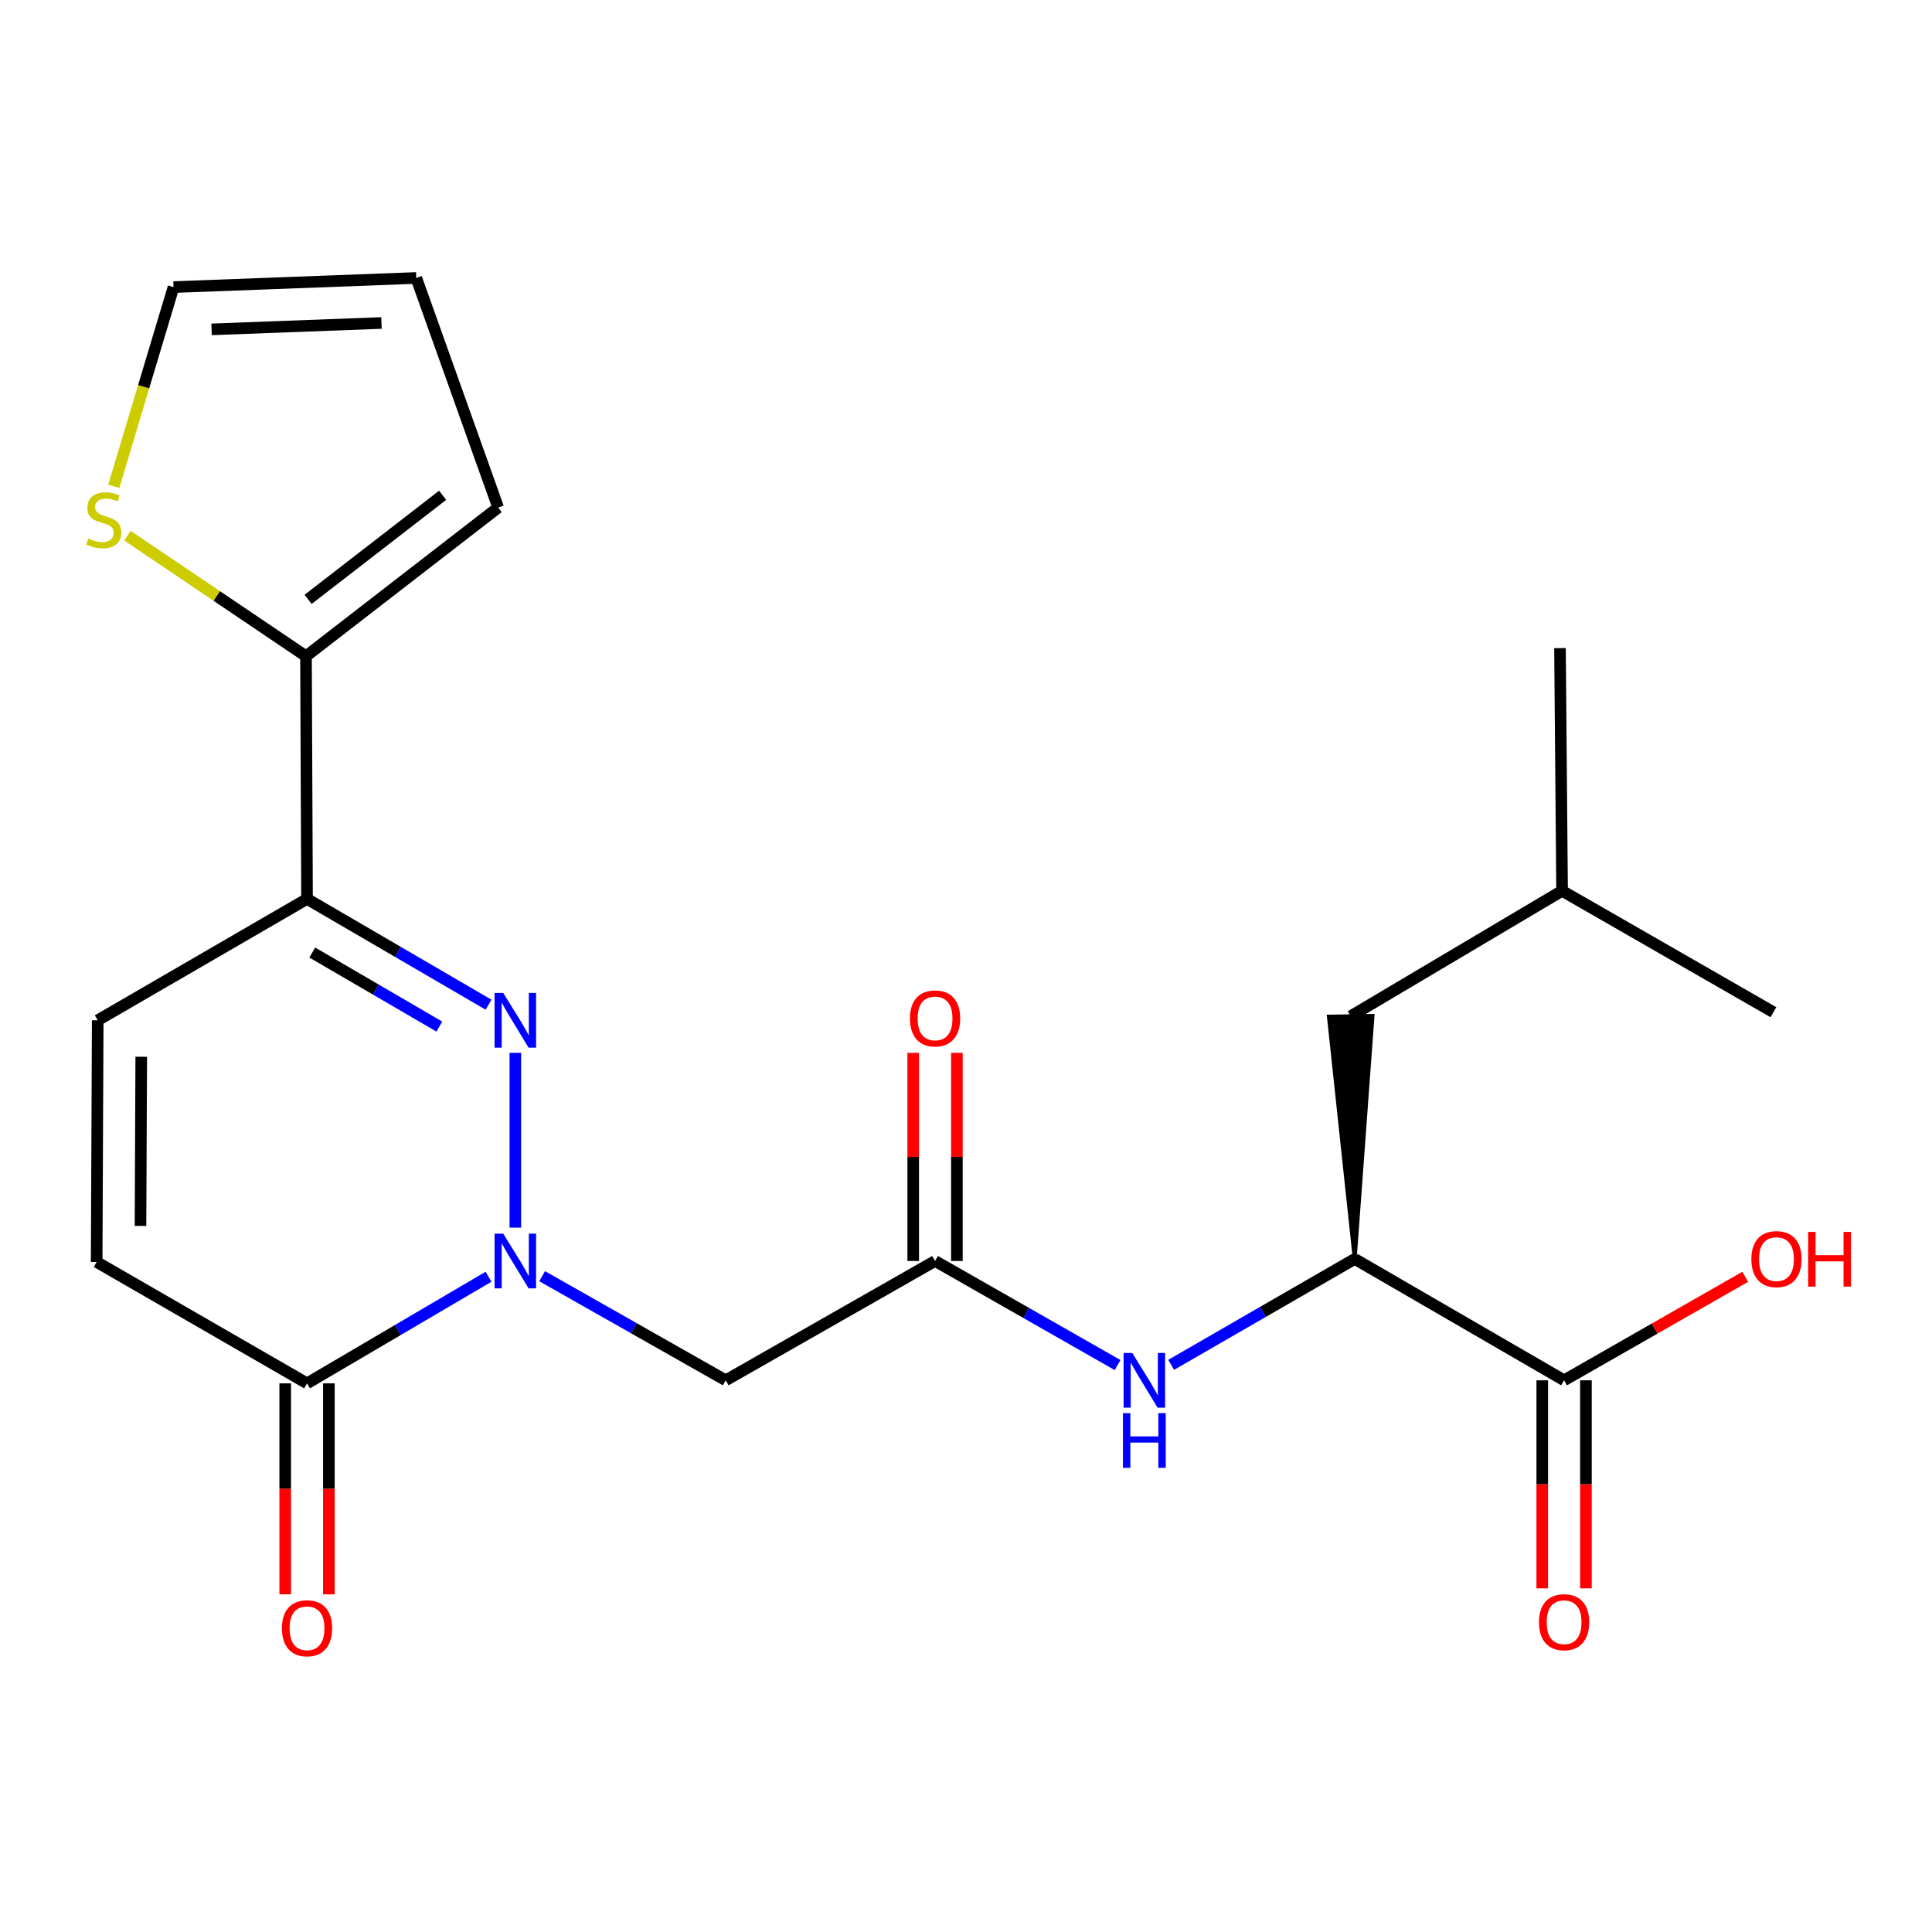 <?xml version='1.0' encoding='iso-8859-1'?>
<svg version='1.1' baseProfile='full'
              xmlns='http://www.w3.org/2000/svg'
                      xmlns:rdkit='http://www.rdkit.org/xml'
                      xmlns:xlink='http://www.w3.org/1999/xlink'
                  xml:space='preserve'
width='1000px' height='1000px' viewBox='0 0 1000 1000'>
<!-- END OF HEADER -->
<rect style='opacity:1.0;fill:#FFFFFF;stroke:none' width='1000' height='1000' x='0' y='0'> </rect>
<path class='bond-0' d='M 266.735,635.414 L 266.735,544.95' style='fill:none;fill-rule:evenodd;stroke:#0000FF;stroke-width:6px;stroke-linecap:butt;stroke-linejoin:miter;stroke-opacity:1' />
<path class='bond-2' d='M 252.869,660.834 L 205.896,688.431' style='fill:none;fill-rule:evenodd;stroke:#0000FF;stroke-width:6px;stroke-linecap:butt;stroke-linejoin:miter;stroke-opacity:1' />
<path class='bond-2' d='M 205.896,688.431 L 158.922,716.027' style='fill:none;fill-rule:evenodd;stroke:#000000;stroke-width:6px;stroke-linecap:butt;stroke-linejoin:miter;stroke-opacity:1' />
<path class='bond-3' d='M 280.605,660.554 L 328.117,687.499' style='fill:none;fill-rule:evenodd;stroke:#0000FF;stroke-width:6px;stroke-linecap:butt;stroke-linejoin:miter;stroke-opacity:1' />
<path class='bond-3' d='M 328.117,687.499 L 375.629,714.445' style='fill:none;fill-rule:evenodd;stroke:#000000;stroke-width:6px;stroke-linecap:butt;stroke-linejoin:miter;stroke-opacity:1' />
<path class='bond-1' d='M 252.876,520.031 L 205.899,492.657' style='fill:none;fill-rule:evenodd;stroke:#0000FF;stroke-width:6px;stroke-linecap:butt;stroke-linejoin:miter;stroke-opacity:1' />
<path class='bond-1' d='M 205.899,492.657 L 158.922,465.283' style='fill:none;fill-rule:evenodd;stroke:#000000;stroke-width:6px;stroke-linecap:butt;stroke-linejoin:miter;stroke-opacity:1' />
<path class='bond-1' d='M 227.4,531.352 L 194.517,512.19' style='fill:none;fill-rule:evenodd;stroke:#0000FF;stroke-width:6px;stroke-linecap:butt;stroke-linejoin:miter;stroke-opacity:1' />
<path class='bond-1' d='M 194.517,512.19 L 161.633,493.029' style='fill:none;fill-rule:evenodd;stroke:#000000;stroke-width:6px;stroke-linecap:butt;stroke-linejoin:miter;stroke-opacity:1' />
<path class='bond-4' d='M 158.922,465.283 L 158.382,339.66' style='fill:none;fill-rule:evenodd;stroke:#000000;stroke-width:6px;stroke-linecap:butt;stroke-linejoin:miter;stroke-opacity:1' />
<path class='bond-23' d='M 158.922,465.283 L 50.581,528.107' style='fill:none;fill-rule:evenodd;stroke:#000000;stroke-width:6px;stroke-linecap:butt;stroke-linejoin:miter;stroke-opacity:1' />
<path class='bond-7' d='M 158.922,716.027 L 50.028,653.203' style='fill:none;fill-rule:evenodd;stroke:#000000;stroke-width:6px;stroke-linecap:butt;stroke-linejoin:miter;stroke-opacity:1' />
<path class='bond-13' d='M 147.618,716.027 L 147.618,770.623' style='fill:none;fill-rule:evenodd;stroke:#000000;stroke-width:6px;stroke-linecap:butt;stroke-linejoin:miter;stroke-opacity:1' />
<path class='bond-13' d='M 147.618,770.623 L 147.618,825.219' style='fill:none;fill-rule:evenodd;stroke:#FF0000;stroke-width:6px;stroke-linecap:butt;stroke-linejoin:miter;stroke-opacity:1' />
<path class='bond-13' d='M 170.226,716.027 L 170.226,770.623' style='fill:none;fill-rule:evenodd;stroke:#000000;stroke-width:6px;stroke-linecap:butt;stroke-linejoin:miter;stroke-opacity:1' />
<path class='bond-13' d='M 170.226,770.623 L 170.226,825.219' style='fill:none;fill-rule:evenodd;stroke:#FF0000;stroke-width:6px;stroke-linecap:butt;stroke-linejoin:miter;stroke-opacity:1' />
<path class='bond-5' d='M 375.629,714.445 L 483.983,652.688' style='fill:none;fill-rule:evenodd;stroke:#000000;stroke-width:6px;stroke-linecap:butt;stroke-linejoin:miter;stroke-opacity:1' />
<path class='bond-11' d='M 158.382,339.66 L 112.164,308.454' style='fill:none;fill-rule:evenodd;stroke:#000000;stroke-width:6px;stroke-linecap:butt;stroke-linejoin:miter;stroke-opacity:1' />
<path class='bond-11' d='M 112.164,308.454 L 65.946,277.248' style='fill:none;fill-rule:evenodd;stroke:#CCCC00;stroke-width:6px;stroke-linecap:butt;stroke-linejoin:miter;stroke-opacity:1' />
<path class='bond-12' d='M 158.382,339.66 L 257.856,262.706' style='fill:none;fill-rule:evenodd;stroke:#000000;stroke-width:6px;stroke-linecap:butt;stroke-linejoin:miter;stroke-opacity:1' />
<path class='bond-12' d='M 159.47,310.235 L 229.101,256.367' style='fill:none;fill-rule:evenodd;stroke:#000000;stroke-width:6px;stroke-linecap:butt;stroke-linejoin:miter;stroke-opacity:1' />
<path class='bond-8' d='M 483.983,652.688 L 531.218,679.617' style='fill:none;fill-rule:evenodd;stroke:#000000;stroke-width:6px;stroke-linecap:butt;stroke-linejoin:miter;stroke-opacity:1' />
<path class='bond-8' d='M 531.218,679.617 L 578.454,706.545' style='fill:none;fill-rule:evenodd;stroke:#0000FF;stroke-width:6px;stroke-linecap:butt;stroke-linejoin:miter;stroke-opacity:1' />
<path class='bond-15' d='M 495.286,652.688 L 495.286,598.821' style='fill:none;fill-rule:evenodd;stroke:#000000;stroke-width:6px;stroke-linecap:butt;stroke-linejoin:miter;stroke-opacity:1' />
<path class='bond-15' d='M 495.286,598.821 L 495.286,544.953' style='fill:none;fill-rule:evenodd;stroke:#FF0000;stroke-width:6px;stroke-linecap:butt;stroke-linejoin:miter;stroke-opacity:1' />
<path class='bond-15' d='M 472.679,652.688 L 472.679,598.821' style='fill:none;fill-rule:evenodd;stroke:#000000;stroke-width:6px;stroke-linecap:butt;stroke-linejoin:miter;stroke-opacity:1' />
<path class='bond-15' d='M 472.679,598.821 L 472.679,544.953' style='fill:none;fill-rule:evenodd;stroke:#FF0000;stroke-width:6px;stroke-linecap:butt;stroke-linejoin:miter;stroke-opacity:1' />
<path class='bond-6' d='M 50.581,528.107 L 50.028,653.203' style='fill:none;fill-rule:evenodd;stroke:#000000;stroke-width:6px;stroke-linecap:butt;stroke-linejoin:miter;stroke-opacity:1' />
<path class='bond-6' d='M 73.106,546.972 L 72.719,634.539' style='fill:none;fill-rule:evenodd;stroke:#000000;stroke-width:6px;stroke-linecap:butt;stroke-linejoin:miter;stroke-opacity:1' />
<path class='bond-9' d='M 606.194,706.437 L 653.699,679.035' style='fill:none;fill-rule:evenodd;stroke:#0000FF;stroke-width:6px;stroke-linecap:butt;stroke-linejoin:miter;stroke-opacity:1' />
<path class='bond-9' d='M 653.699,679.035 L 701.205,651.633' style='fill:none;fill-rule:evenodd;stroke:#000000;stroke-width:6px;stroke-linecap:butt;stroke-linejoin:miter;stroke-opacity:1' />
<path class='bond-10' d='M 701.205,651.633 L 809.571,714.445' style='fill:none;fill-rule:evenodd;stroke:#000000;stroke-width:6px;stroke-linecap:butt;stroke-linejoin:miter;stroke-opacity:1' />
<path class='bond-17' d='M 701.205,651.633 L 710.422,525.81 L 687.817,526.185 Z' style='fill:#000000;fill-rule:evenodd;fill-opacity:1;stroke:#000000;stroke-width:2px;stroke-linecap:butt;stroke-linejoin:miter;stroke-opacity:1;' />
<path class='bond-16' d='M 798.267,714.445 L 798.267,768.281' style='fill:none;fill-rule:evenodd;stroke:#000000;stroke-width:6px;stroke-linecap:butt;stroke-linejoin:miter;stroke-opacity:1' />
<path class='bond-16' d='M 798.267,768.281 L 798.267,822.118' style='fill:none;fill-rule:evenodd;stroke:#FF0000;stroke-width:6px;stroke-linecap:butt;stroke-linejoin:miter;stroke-opacity:1' />
<path class='bond-16' d='M 820.875,714.445 L 820.875,768.281' style='fill:none;fill-rule:evenodd;stroke:#000000;stroke-width:6px;stroke-linecap:butt;stroke-linejoin:miter;stroke-opacity:1' />
<path class='bond-16' d='M 820.875,768.281 L 820.875,822.118' style='fill:none;fill-rule:evenodd;stroke:#FF0000;stroke-width:6px;stroke-linecap:butt;stroke-linejoin:miter;stroke-opacity:1' />
<path class='bond-19' d='M 809.571,714.445 L 856.45,687.657' style='fill:none;fill-rule:evenodd;stroke:#000000;stroke-width:6px;stroke-linecap:butt;stroke-linejoin:miter;stroke-opacity:1' />
<path class='bond-19' d='M 856.45,687.657 L 903.329,660.87' style='fill:none;fill-rule:evenodd;stroke:#FF0000;stroke-width:6px;stroke-linecap:butt;stroke-linejoin:miter;stroke-opacity:1' />
<path class='bond-14' d='M 58.886,251.724 L 74.352,200.162' style='fill:none;fill-rule:evenodd;stroke:#CCCC00;stroke-width:6px;stroke-linecap:butt;stroke-linejoin:miter;stroke-opacity:1' />
<path class='bond-14' d='M 74.352,200.162 L 89.818,148.6' style='fill:none;fill-rule:evenodd;stroke:#000000;stroke-width:6px;stroke-linecap:butt;stroke-linejoin:miter;stroke-opacity:1' />
<path class='bond-18' d='M 257.856,262.706 L 215.454,143.877' style='fill:none;fill-rule:evenodd;stroke:#000000;stroke-width:6px;stroke-linecap:butt;stroke-linejoin:miter;stroke-opacity:1' />
<path class='bond-24' d='M 89.818,148.6 L 215.454,143.877' style='fill:none;fill-rule:evenodd;stroke:#000000;stroke-width:6px;stroke-linecap:butt;stroke-linejoin:miter;stroke-opacity:1' />
<path class='bond-24' d='M 109.512,170.483 L 197.457,167.178' style='fill:none;fill-rule:evenodd;stroke:#000000;stroke-width:6px;stroke-linecap:butt;stroke-linejoin:miter;stroke-opacity:1' />
<path class='bond-20' d='M 699.12,525.997 L 808.528,461.088' style='fill:none;fill-rule:evenodd;stroke:#000000;stroke-width:6px;stroke-linecap:butt;stroke-linejoin:miter;stroke-opacity:1' />
<path class='bond-21' d='M 808.528,461.088 L 807.448,335.465' style='fill:none;fill-rule:evenodd;stroke:#000000;stroke-width:6px;stroke-linecap:butt;stroke-linejoin:miter;stroke-opacity:1' />
<path class='bond-22' d='M 808.528,461.088 L 917.912,523.912' style='fill:none;fill-rule:evenodd;stroke:#000000;stroke-width:6px;stroke-linecap:butt;stroke-linejoin:miter;stroke-opacity:1' />
<path  class='atom-0' d='M 260.475 638.528
L 269.755 653.528
Q 270.675 655.008, 272.155 657.688
Q 273.635 660.368, 273.715 660.528
L 273.715 638.528
L 277.475 638.528
L 277.475 666.848
L 273.595 666.848
L 263.635 650.448
Q 262.475 648.528, 261.235 646.328
Q 260.035 644.128, 259.675 643.448
L 259.675 666.848
L 255.995 666.848
L 255.995 638.528
L 260.475 638.528
' fill='#0000FF'/>
<path  class='atom-1' d='M 260.475 513.947
L 269.755 528.947
Q 270.675 530.427, 272.155 533.107
Q 273.635 535.787, 273.715 535.947
L 273.715 513.947
L 277.475 513.947
L 277.475 542.267
L 273.595 542.267
L 263.635 525.867
Q 262.475 523.947, 261.235 521.747
Q 260.035 519.547, 259.675 518.867
L 259.675 542.267
L 255.995 542.267
L 255.995 513.947
L 260.475 513.947
' fill='#0000FF'/>
<path  class='atom-9' d='M 586.051 700.285
L 595.331 715.285
Q 596.251 716.765, 597.731 719.445
Q 599.211 722.125, 599.291 722.285
L 599.291 700.285
L 603.051 700.285
L 603.051 728.605
L 599.171 728.605
L 589.211 712.205
Q 588.051 710.285, 586.811 708.085
Q 585.611 705.885, 585.251 705.205
L 585.251 728.605
L 581.571 728.605
L 581.571 700.285
L 586.051 700.285
' fill='#0000FF'/>
<path  class='atom-9' d='M 581.231 731.437
L 585.071 731.437
L 585.071 743.477
L 599.551 743.477
L 599.551 731.437
L 603.391 731.437
L 603.391 759.757
L 599.551 759.757
L 599.551 746.677
L 585.071 746.677
L 585.071 759.757
L 581.231 759.757
L 581.231 731.437
' fill='#0000FF'/>
<path  class='atom-12' d='M 45.708 278.706
Q 46.028 278.826, 47.348 279.386
Q 48.668 279.946, 50.108 280.306
Q 51.588 280.626, 53.028 280.626
Q 55.708 280.626, 57.268 279.346
Q 58.828 278.026, 58.828 275.746
Q 58.828 274.186, 58.028 273.226
Q 57.268 272.266, 56.068 271.746
Q 54.868 271.226, 52.868 270.626
Q 50.348 269.866, 48.828 269.146
Q 47.348 268.426, 46.268 266.906
Q 45.228 265.386, 45.228 262.826
Q 45.228 259.266, 47.628 257.066
Q 50.068 254.866, 54.868 254.866
Q 58.148 254.866, 61.868 256.426
L 60.948 259.506
Q 57.548 258.106, 54.988 258.106
Q 52.228 258.106, 50.708 259.266
Q 49.188 260.386, 49.228 262.346
Q 49.228 263.866, 49.988 264.786
Q 50.788 265.706, 51.908 266.226
Q 53.068 266.746, 54.988 267.346
Q 57.548 268.146, 59.068 268.946
Q 60.588 269.746, 61.668 271.386
Q 62.788 272.986, 62.788 275.746
Q 62.788 279.666, 60.148 281.786
Q 57.548 283.866, 53.188 283.866
Q 50.668 283.866, 48.748 283.306
Q 46.868 282.786, 44.628 281.866
L 45.708 278.706
' fill='#CCCC00'/>
<path  class='atom-14' d='M 145.922 842.786
Q 145.922 835.986, 149.282 832.186
Q 152.642 828.386, 158.922 828.386
Q 165.202 828.386, 168.562 832.186
Q 171.922 835.986, 171.922 842.786
Q 171.922 849.666, 168.522 853.586
Q 165.122 857.466, 158.922 857.466
Q 152.682 857.466, 149.282 853.586
Q 145.922 849.706, 145.922 842.786
M 158.922 854.266
Q 163.242 854.266, 165.562 851.386
Q 167.922 848.466, 167.922 842.786
Q 167.922 837.226, 165.562 834.426
Q 163.242 831.586, 158.922 831.586
Q 154.602 831.586, 152.242 834.386
Q 149.922 837.186, 149.922 842.786
Q 149.922 848.506, 152.242 851.386
Q 154.602 854.266, 158.922 854.266
' fill='#FF0000'/>
<path  class='atom-16' d='M 470.983 527.132
Q 470.983 520.332, 474.343 516.532
Q 477.703 512.732, 483.983 512.732
Q 490.263 512.732, 493.623 516.532
Q 496.983 520.332, 496.983 527.132
Q 496.983 534.012, 493.583 537.932
Q 490.183 541.812, 483.983 541.812
Q 477.743 541.812, 474.343 537.932
Q 470.983 534.052, 470.983 527.132
M 483.983 538.612
Q 488.303 538.612, 490.623 535.732
Q 492.983 532.812, 492.983 527.132
Q 492.983 521.572, 490.623 518.772
Q 488.303 515.932, 483.983 515.932
Q 479.663 515.932, 477.303 518.732
Q 474.983 521.532, 474.983 527.132
Q 474.983 532.852, 477.303 535.732
Q 479.663 538.612, 483.983 538.612
' fill='#FF0000'/>
<path  class='atom-17' d='M 796.571 839.646
Q 796.571 832.846, 799.931 829.046
Q 803.291 825.246, 809.571 825.246
Q 815.851 825.246, 819.211 829.046
Q 822.571 832.846, 822.571 839.646
Q 822.571 846.526, 819.171 850.446
Q 815.771 854.326, 809.571 854.326
Q 803.331 854.326, 799.931 850.446
Q 796.571 846.566, 796.571 839.646
M 809.571 851.126
Q 813.891 851.126, 816.211 848.246
Q 818.571 845.326, 818.571 839.646
Q 818.571 834.086, 816.211 831.286
Q 813.891 828.446, 809.571 828.446
Q 805.251 828.446, 802.891 831.246
Q 800.571 834.046, 800.571 839.646
Q 800.571 845.366, 802.891 848.246
Q 805.251 851.126, 809.571 851.126
' fill='#FF0000'/>
<path  class='atom-20' d='M 906.494 651.713
Q 906.494 644.913, 909.854 641.113
Q 913.214 637.313, 919.494 637.313
Q 925.774 637.313, 929.134 641.113
Q 932.494 644.913, 932.494 651.713
Q 932.494 658.593, 929.094 662.513
Q 925.694 666.393, 919.494 666.393
Q 913.254 666.393, 909.854 662.513
Q 906.494 658.633, 906.494 651.713
M 919.494 663.193
Q 923.814 663.193, 926.134 660.313
Q 928.494 657.393, 928.494 651.713
Q 928.494 646.153, 926.134 643.353
Q 923.814 640.513, 919.494 640.513
Q 915.174 640.513, 912.814 643.313
Q 910.494 646.113, 910.494 651.713
Q 910.494 657.433, 912.814 660.313
Q 915.174 663.193, 919.494 663.193
' fill='#FF0000'/>
<path  class='atom-20' d='M 935.894 637.633
L 939.734 637.633
L 939.734 649.673
L 954.214 649.673
L 954.214 637.633
L 958.054 637.633
L 958.054 665.953
L 954.214 665.953
L 954.214 652.873
L 939.734 652.873
L 939.734 665.953
L 935.894 665.953
L 935.894 637.633
' fill='#FF0000'/>
</svg>
